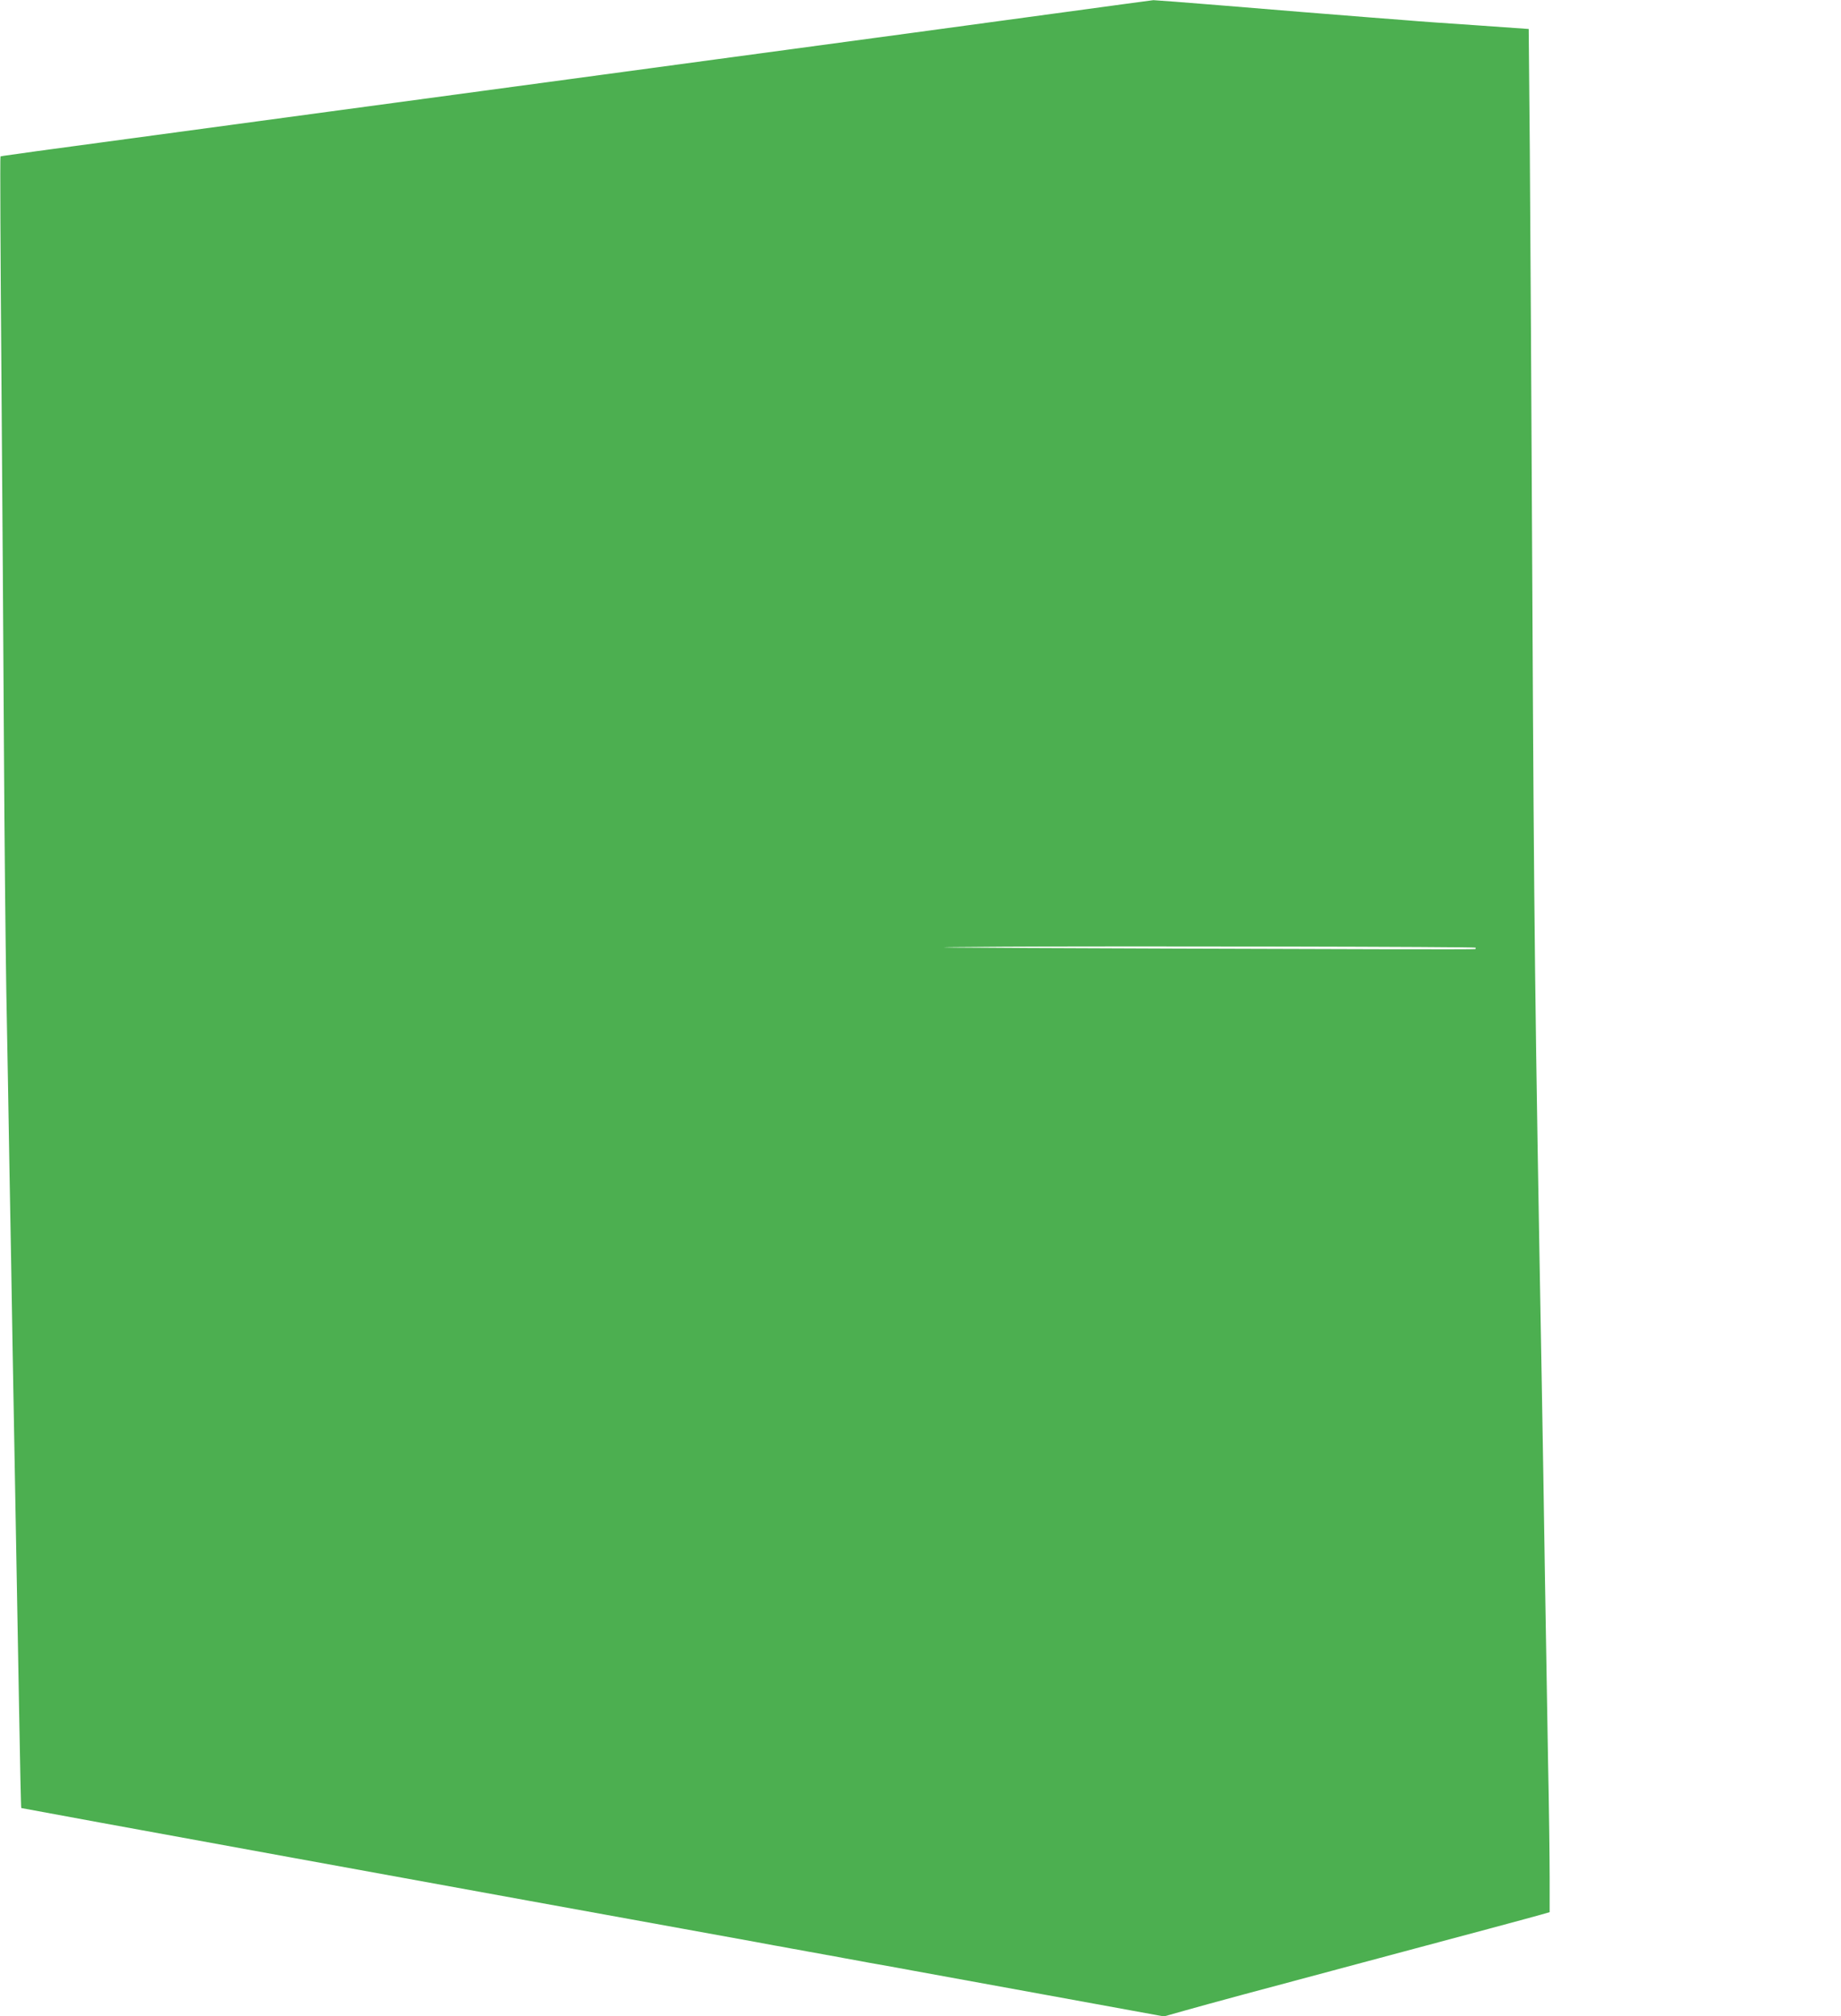 <?xml version="1.0" standalone="no"?>
<!DOCTYPE svg PUBLIC "-//W3C//DTD SVG 20010904//EN"
 "http://www.w3.org/TR/2001/REC-SVG-20010904/DTD/svg10.dtd">
<svg version="1.0" xmlns="http://www.w3.org/2000/svg"
 width="1169pt" height="1280pt" viewBox="0 0 1169 1280"
 preserveAspectRatio="xMidYMid meet">
<g transform="translate(0,1280) scale(0.1,-0.1)"
fill="#4caf50" stroke="none">
<path d="M6695 12714 c-697 -95 -949 -129 -2135 -289 -470 -64 -1053 -142
-1295 -175 -242 -33 -775 -105 -1185 -160 -2158 -291 -2073 -280 -2077 -284
-3 -2 0 -629 6 -1392 6 -764 13 -1828 16 -2364 3 -536 10 -1229 15 -1540 6
-311 15 -819 20 -1130 6 -311 15 -824 20 -1140 6 -316 15 -816 20 -1110 5
-294 15 -821 21 -1170 6 -349 12 -636 14 -638 1 -2 2973 -544 4673 -852 28 -6
77 -14 107 -20 30 -5 80 -14 110 -20 30 -5 80 -14 110 -20 30 -5 80 -14 110
-20 30 -5 80 -14 110 -20 30 -5 80 -15 110 -20 30 -6 80 -15 110 -20 69 -12
156 -28 215 -39 25 -5 395 -72 823 -150 l778 -142 142 40 c153 43 403 111
1112 300 678 181 1084 290 1143 307 l52 15 0 217 c0 119 -4 449 -10 732 -5
283 -14 817 -20 1185 -5 369 -15 918 -20 1220 -44 2427 -49 2867 -60 5040 -5
1117 -13 2375 -16 2796 l-7 765 -326 23 c-179 12 -380 26 -446 32 -66 5 -176
14 -245 19 -300 24 -532 42 -926 75 -231 19 -429 34 -440 34 -10 -1 -293 -39
-629 -85z m2674 -5930 c2 -2 2 -6 -1 -9 -2 -3 -857 -1 -1899 3 -1611 6 -1775
8 -1099 12 801 5 2991 0 2999 -6z"/>
</g>
</svg>
